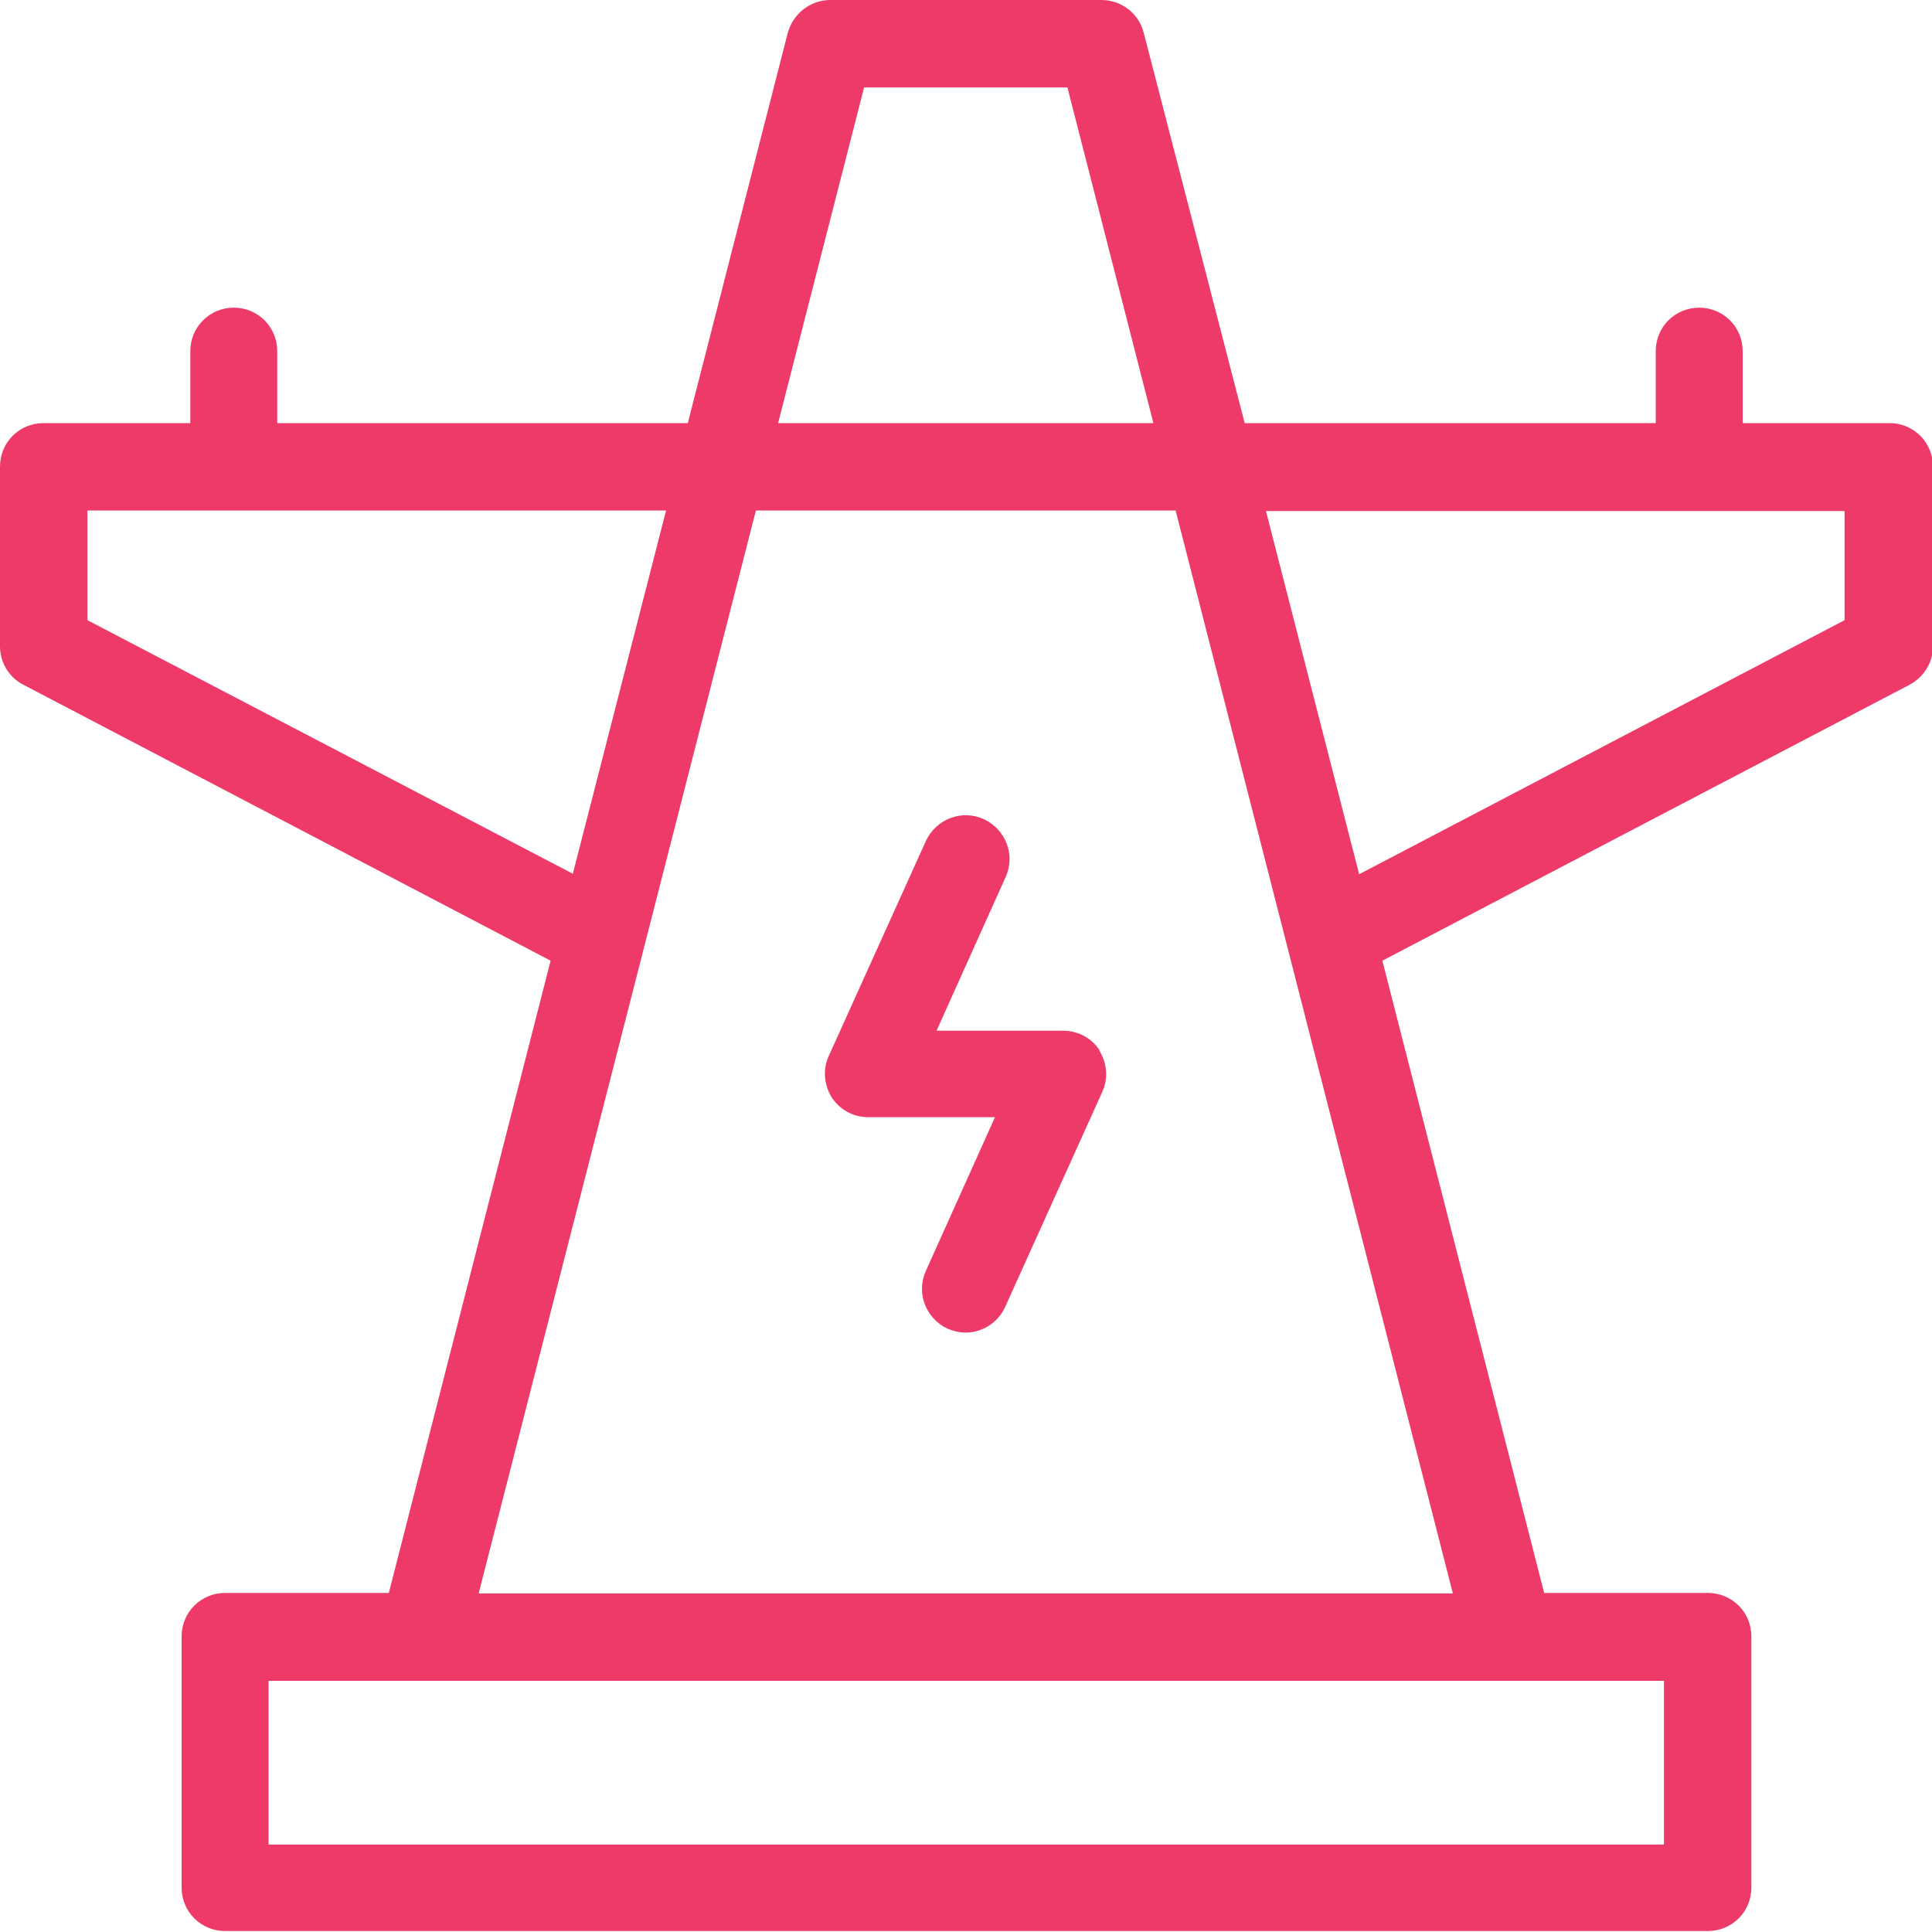 <?xml version="1.0" encoding="UTF-8"?> <svg xmlns="http://www.w3.org/2000/svg" id="Layer_2" viewBox="0 0 40 40"><defs><style>.cls-1{fill:#ee3a68;}</style></defs><g id="Layer_1-2"><g><path class="cls-1" d="M22.77,21.75c-.17-.26-.45-.41-.76-.41h-2.62l1.43-3.18c.21-.46,0-.99-.45-1.2-.46-.21-.99,0-1.2,.45l-2.01,4.45c-.13,.28-.1,.6,.06,.86,.17,.26,.45,.41,.76,.41h2.62l-1.43,3.18c-.21,.46,0,.99,.45,1.2,.12,.05,.25,.08,.37,.08,.34,0,.67-.2,.82-.53l2.01-4.45c.13-.28,.1-.6-.06-.86Z"></path><path class="cls-1" d="M39.1,8.76h-3.02v-1.49c0-.5-.4-.9-.9-.9s-.9,.4-.9,.9v1.49h-8.51L23.68,.68c-.1-.4-.46-.68-.88-.68h-5.61c-.41,0-.77,.28-.88,.68l-2.07,8.08H5.74v-1.49c0-.5-.4-.9-.9-.9s-.9,.4-.9,.9v1.49H.9c-.5,0-.9,.4-.9,.9v3.72c0,.34,.19,.65,.49,.8l10.91,5.71-3.35,13.09h-3.39c-.5,0-.9,.4-.9,.9v5.2c0,.5,.4,.9,.9,.9h30.7c.5,0,.9-.4,.9-.9v-5.2c0-.5-.4-.9-.9-.9h-3.39l-3.35-13.09,10.91-5.71c.3-.16,.49-.46,.49-.8v-3.72c0-.5-.4-.9-.9-.9ZM17.9,1.81h4.2l1.78,6.95h-7.77l1.78-6.95ZM1.81,12.84v-2.27H13.79l-1.93,7.52L1.81,12.84Zm32.63,25.35H5.56v-3.39h28.89v3.39Zm-24.53-5.2L15.65,10.57h8.69l5.74,22.42H9.91ZM38.19,12.84l-10.05,5.26-1.93-7.52h11.98v2.27Z"></path></g></g></svg> 